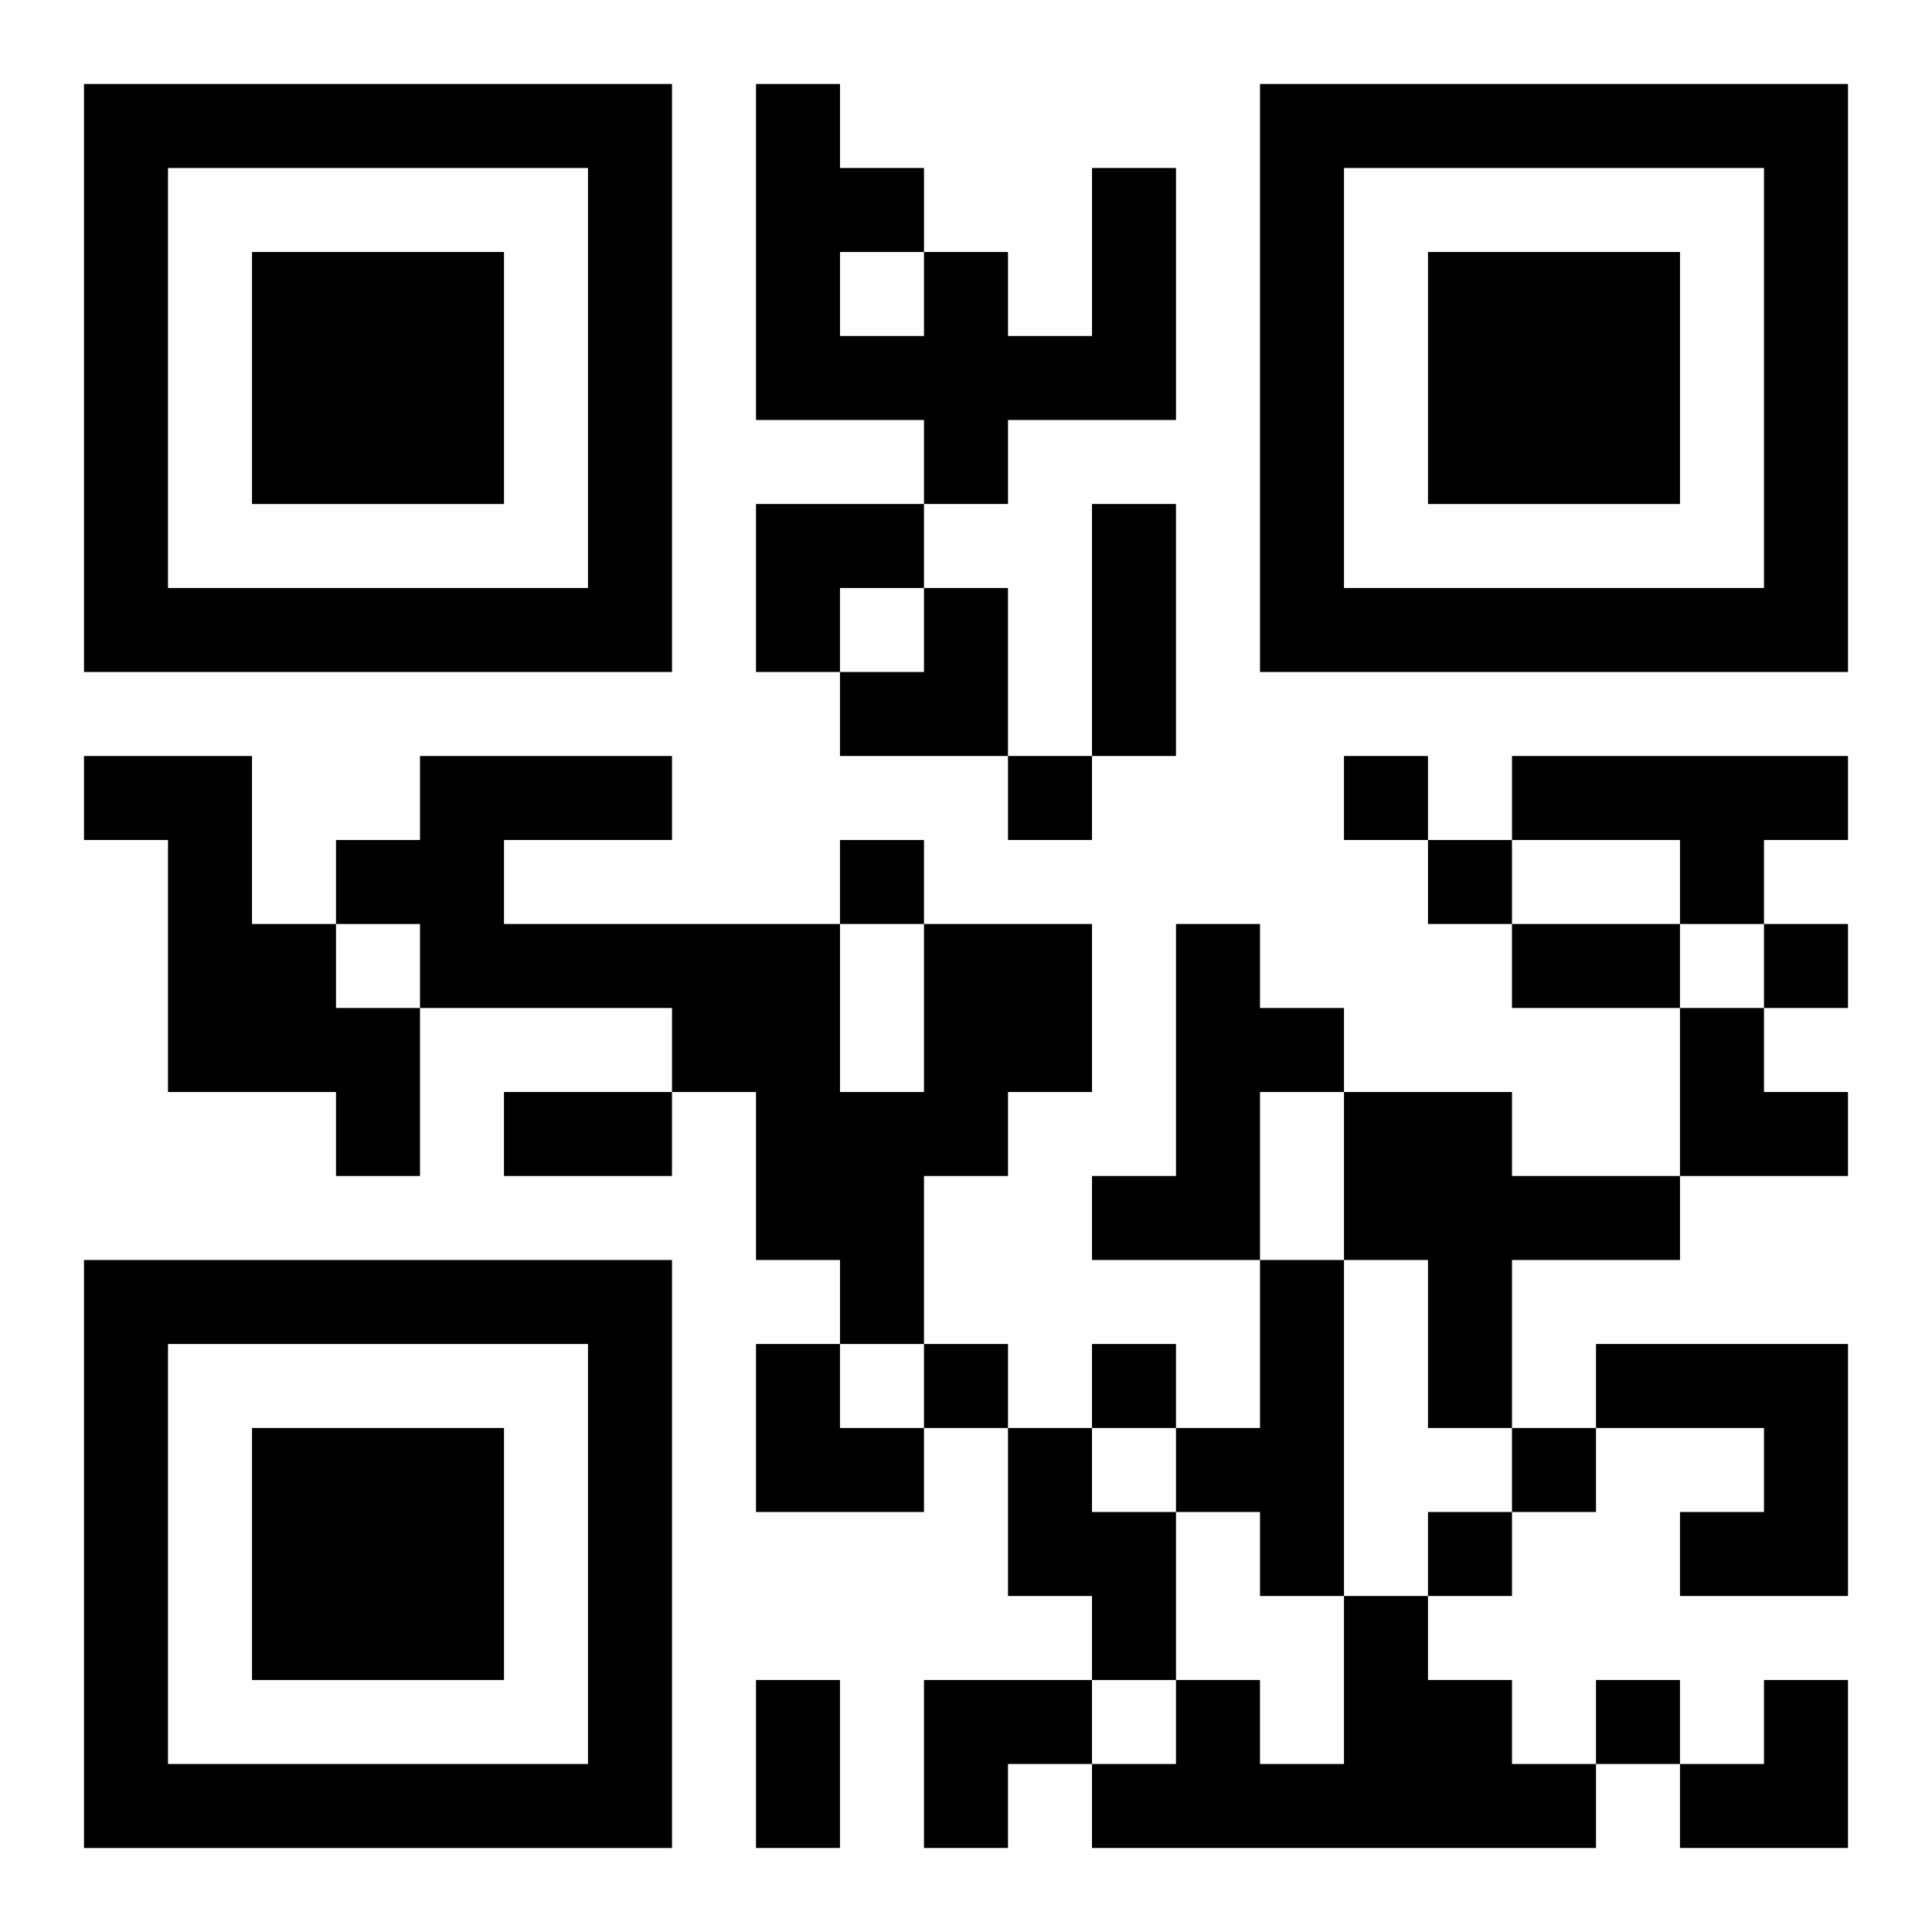 <?xml version="1.0" encoding="UTF-8"?>
<svg width="250" height="250" baseProfile="full" version="1.1" viewBox="-1 -1 23 23" xmlns="http://www.w3.org/2000/svg" xmlns:xlink="http://www.w3.org/1999/xlink"><symbol id="a"><path d="m0 7v7h7v-7h-7zm1 1h5v5h-5v-5zm1 1v3h3v-3h-3z"/></symbol><use y="-7" xlink:href="#a"/><use y="7" xlink:href="#a"/><use x="14" y="-7" xlink:href="#a"/><path d="m12 1h1v3h-2v1h-1v-1h-2v-4h1v1h1v1h1v1h1v-2m-3 1v1h1v-1h-1m-9 6h2v2h1v1h1v2h-1v-1h-2v-3h-1v-1m17 0h4v1h-1v1h-1v-1h-2v-1m-7 2h2v2h-1v1h-1v2h-1v-1h-1v-2h-1v-1h-3v-1h-1v-1h1v-1h3v1h-2v1h4v2h1v-2m3 0h1v1h1v1h-1v2h-2v-1h1v-3m2 2h2v1h2v1h-2v2h-1v-2h-1v-2m-1 2h1v4h-1v-1h-1v-1h1v-2m4 1h3v3h-2v-1h1v-1h-2v-1m-7 1h1v1h1v2h-1v-1h-1v-2m4 2h1v1h1v1h1v1h-6v-1h1v-1h1v1h1v-2m-4-10v1h1v-1h-1m4 0v1h1v-1h-1m-6 1v1h1v-1h-1m7 0v1h1v-1h-1m4 1v1h1v-1h-1m-10 5v1h1v-1h-1m2 0v1h1v-1h-1m5 1v1h1v-1h-1m-1 1v1h1v-1h-1m2 2v1h1v-1h-1m-6-14h1v3h-1v-3m5 5h2v1h-2v-1m-12 2h2v1h-2v-1m3 7h1v2h-1v-2m0-14h2v1h-1v1h-1zm1 1m1 0h1v2h-2v-1h1zm9 5h1v1h1v1h-2zm-11 4h1v1h1v1h-2zm2 4h2v1h-1v1h-1zm9 0m1 0h1v2h-2v-1h1z"/></svg>
